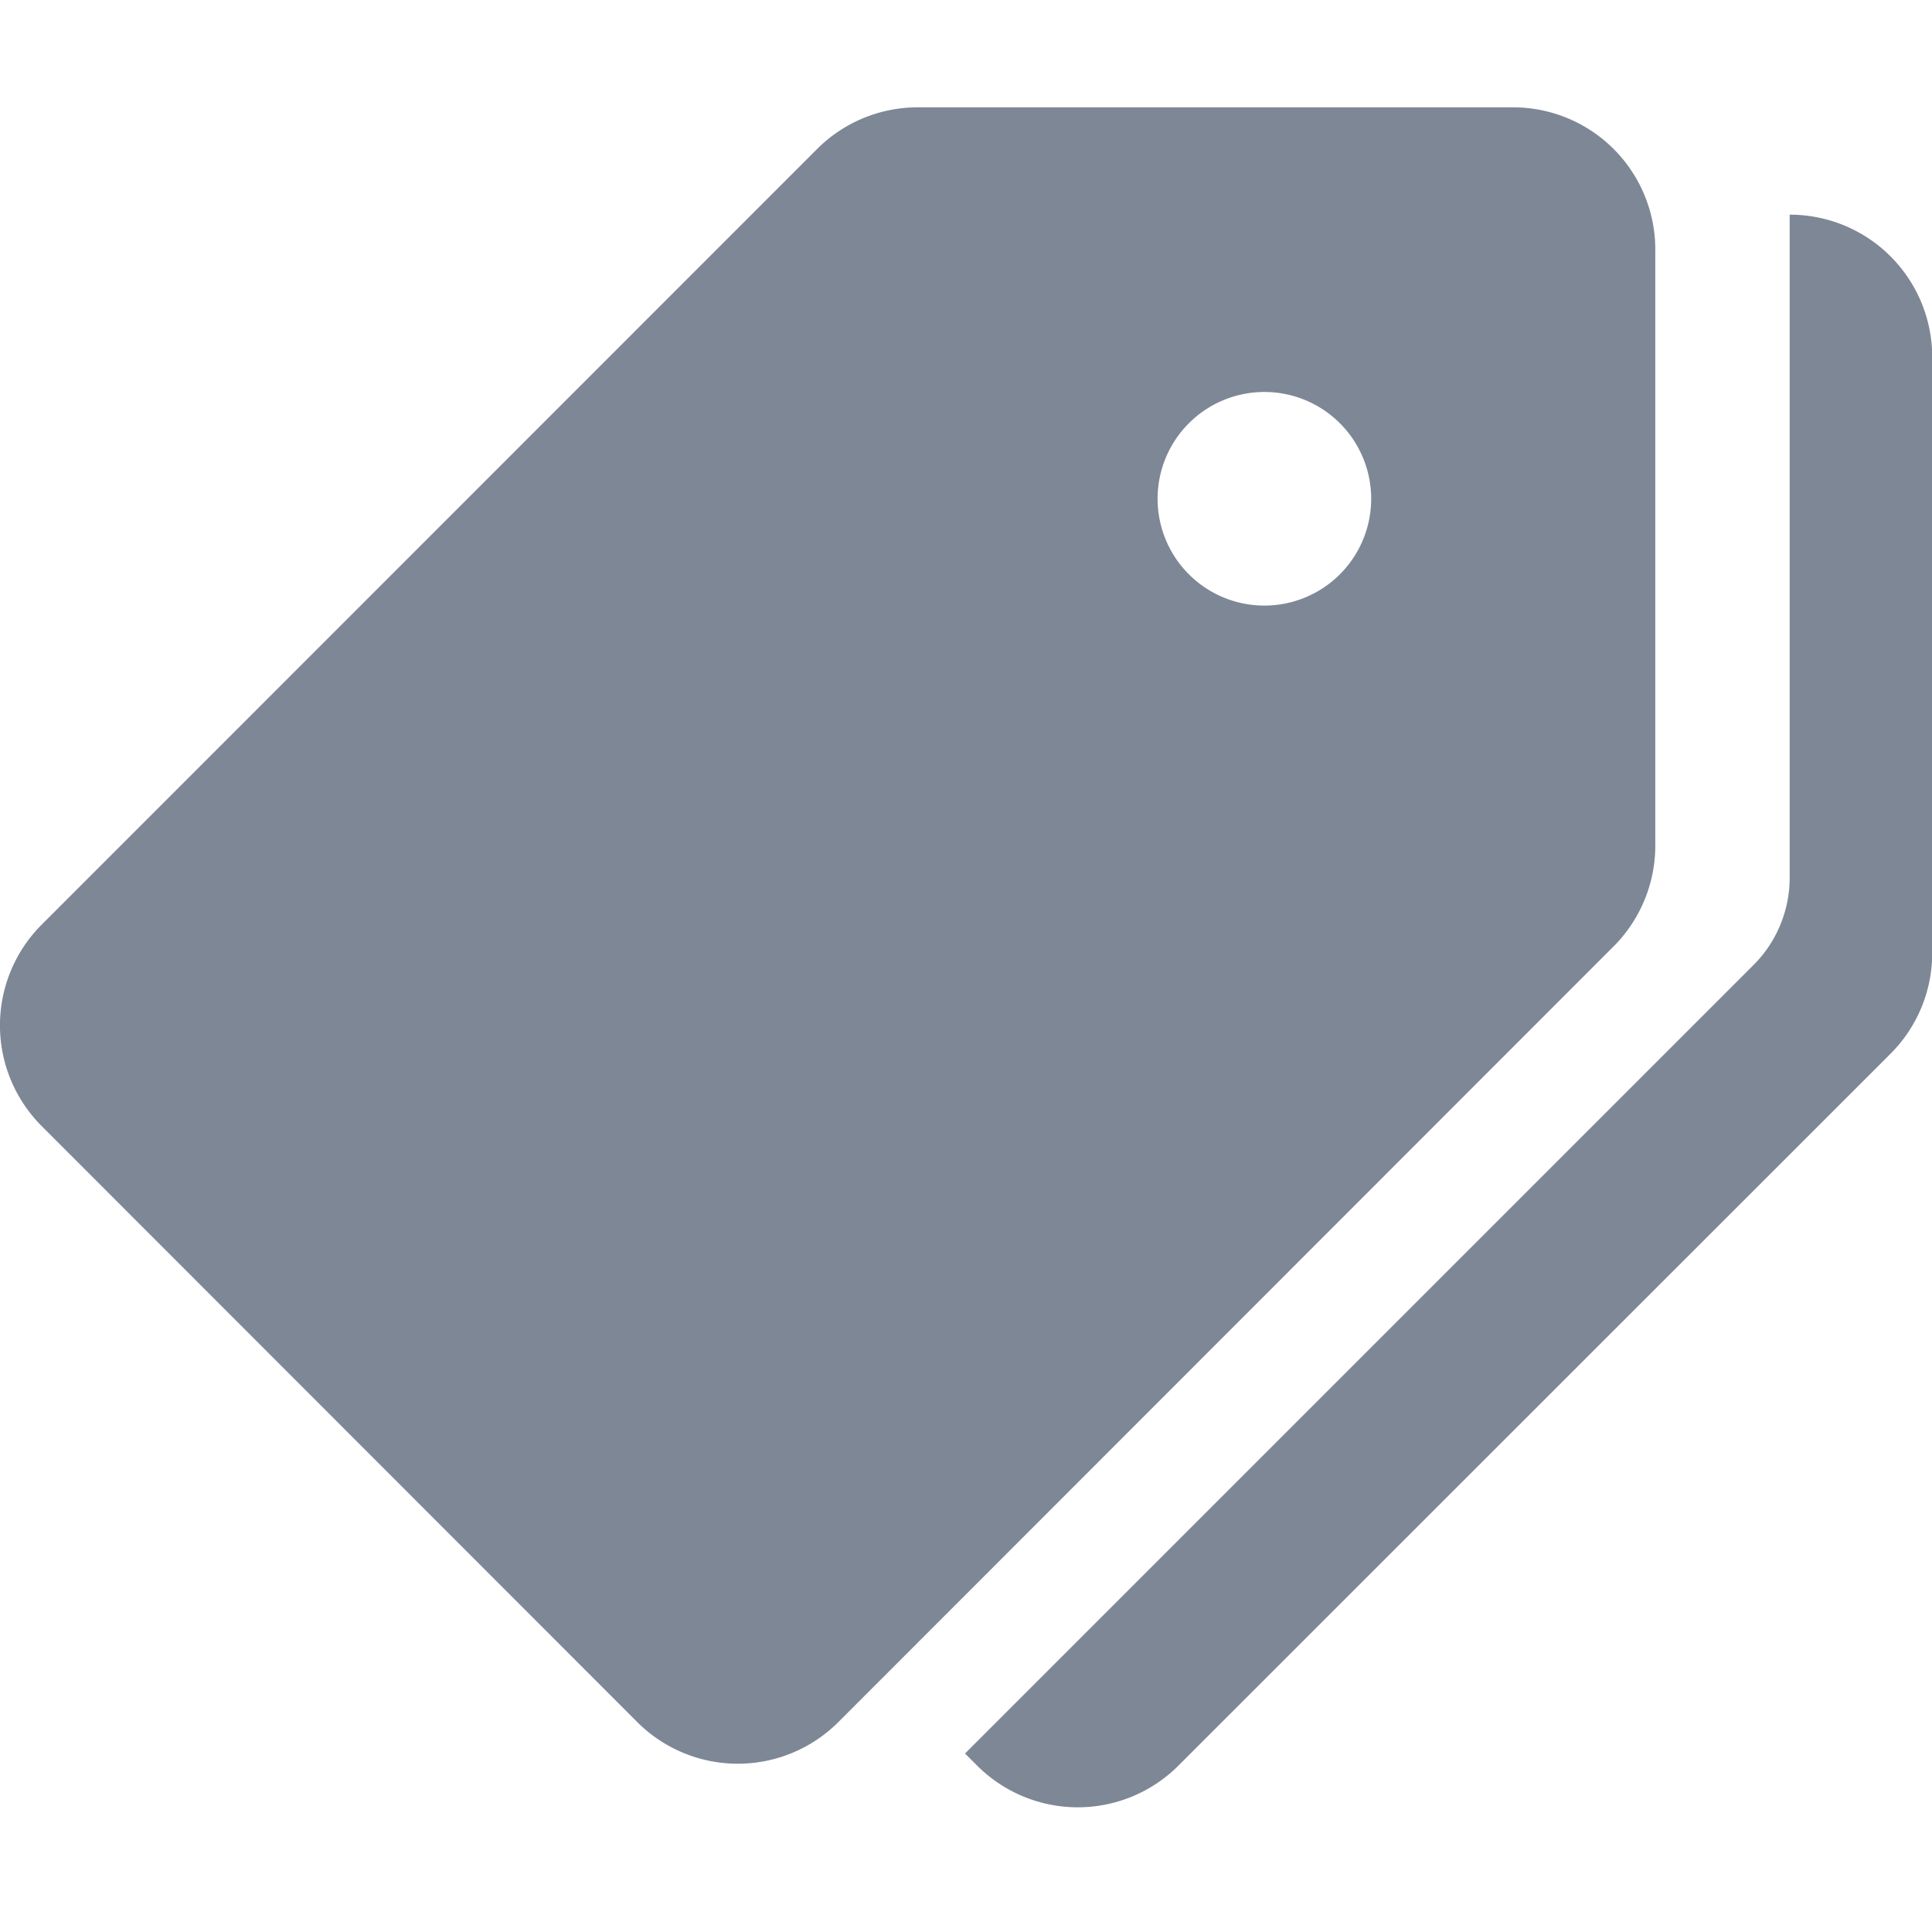 <svg height="18" viewBox="0 0 18 18" width="18" xmlns="http://www.w3.org/2000/svg"><path d="m0 0h18v18h-18z" fill="none"/><g fill="#7e8796"><path d="m14.1 23.224h-5.551a1.325 1.325 0 0 0 -.937.389l-7.224 7.226a1.327 1.327 0 0 0 0 1.876l5.549 5.553a1.325 1.325 0 0 0 1.874 0l7.223-7.227a1.33 1.33 0 0 0 .388-.939v-5.552a1.325 1.325 0 0 0 -1.322-1.326zm-2.319 4.642a.995.995 0 1 1 .994-.995.995.995 0 0 1 -.996.995z" transform="translate(0 -22.224)"/><path d="m226.672 55.224v6.176a1.152 1.152 0 0 1 -.338.816l-7.345 7.345.113.113a1.326 1.326 0 0 0 1.875 0l6.633-6.631a1.324 1.324 0 0 0 .39-.943v-5.55a1.326 1.326 0 0 0 -1.328-1.326z" transform="translate(-209.998 -53.224)"/></g></svg>
